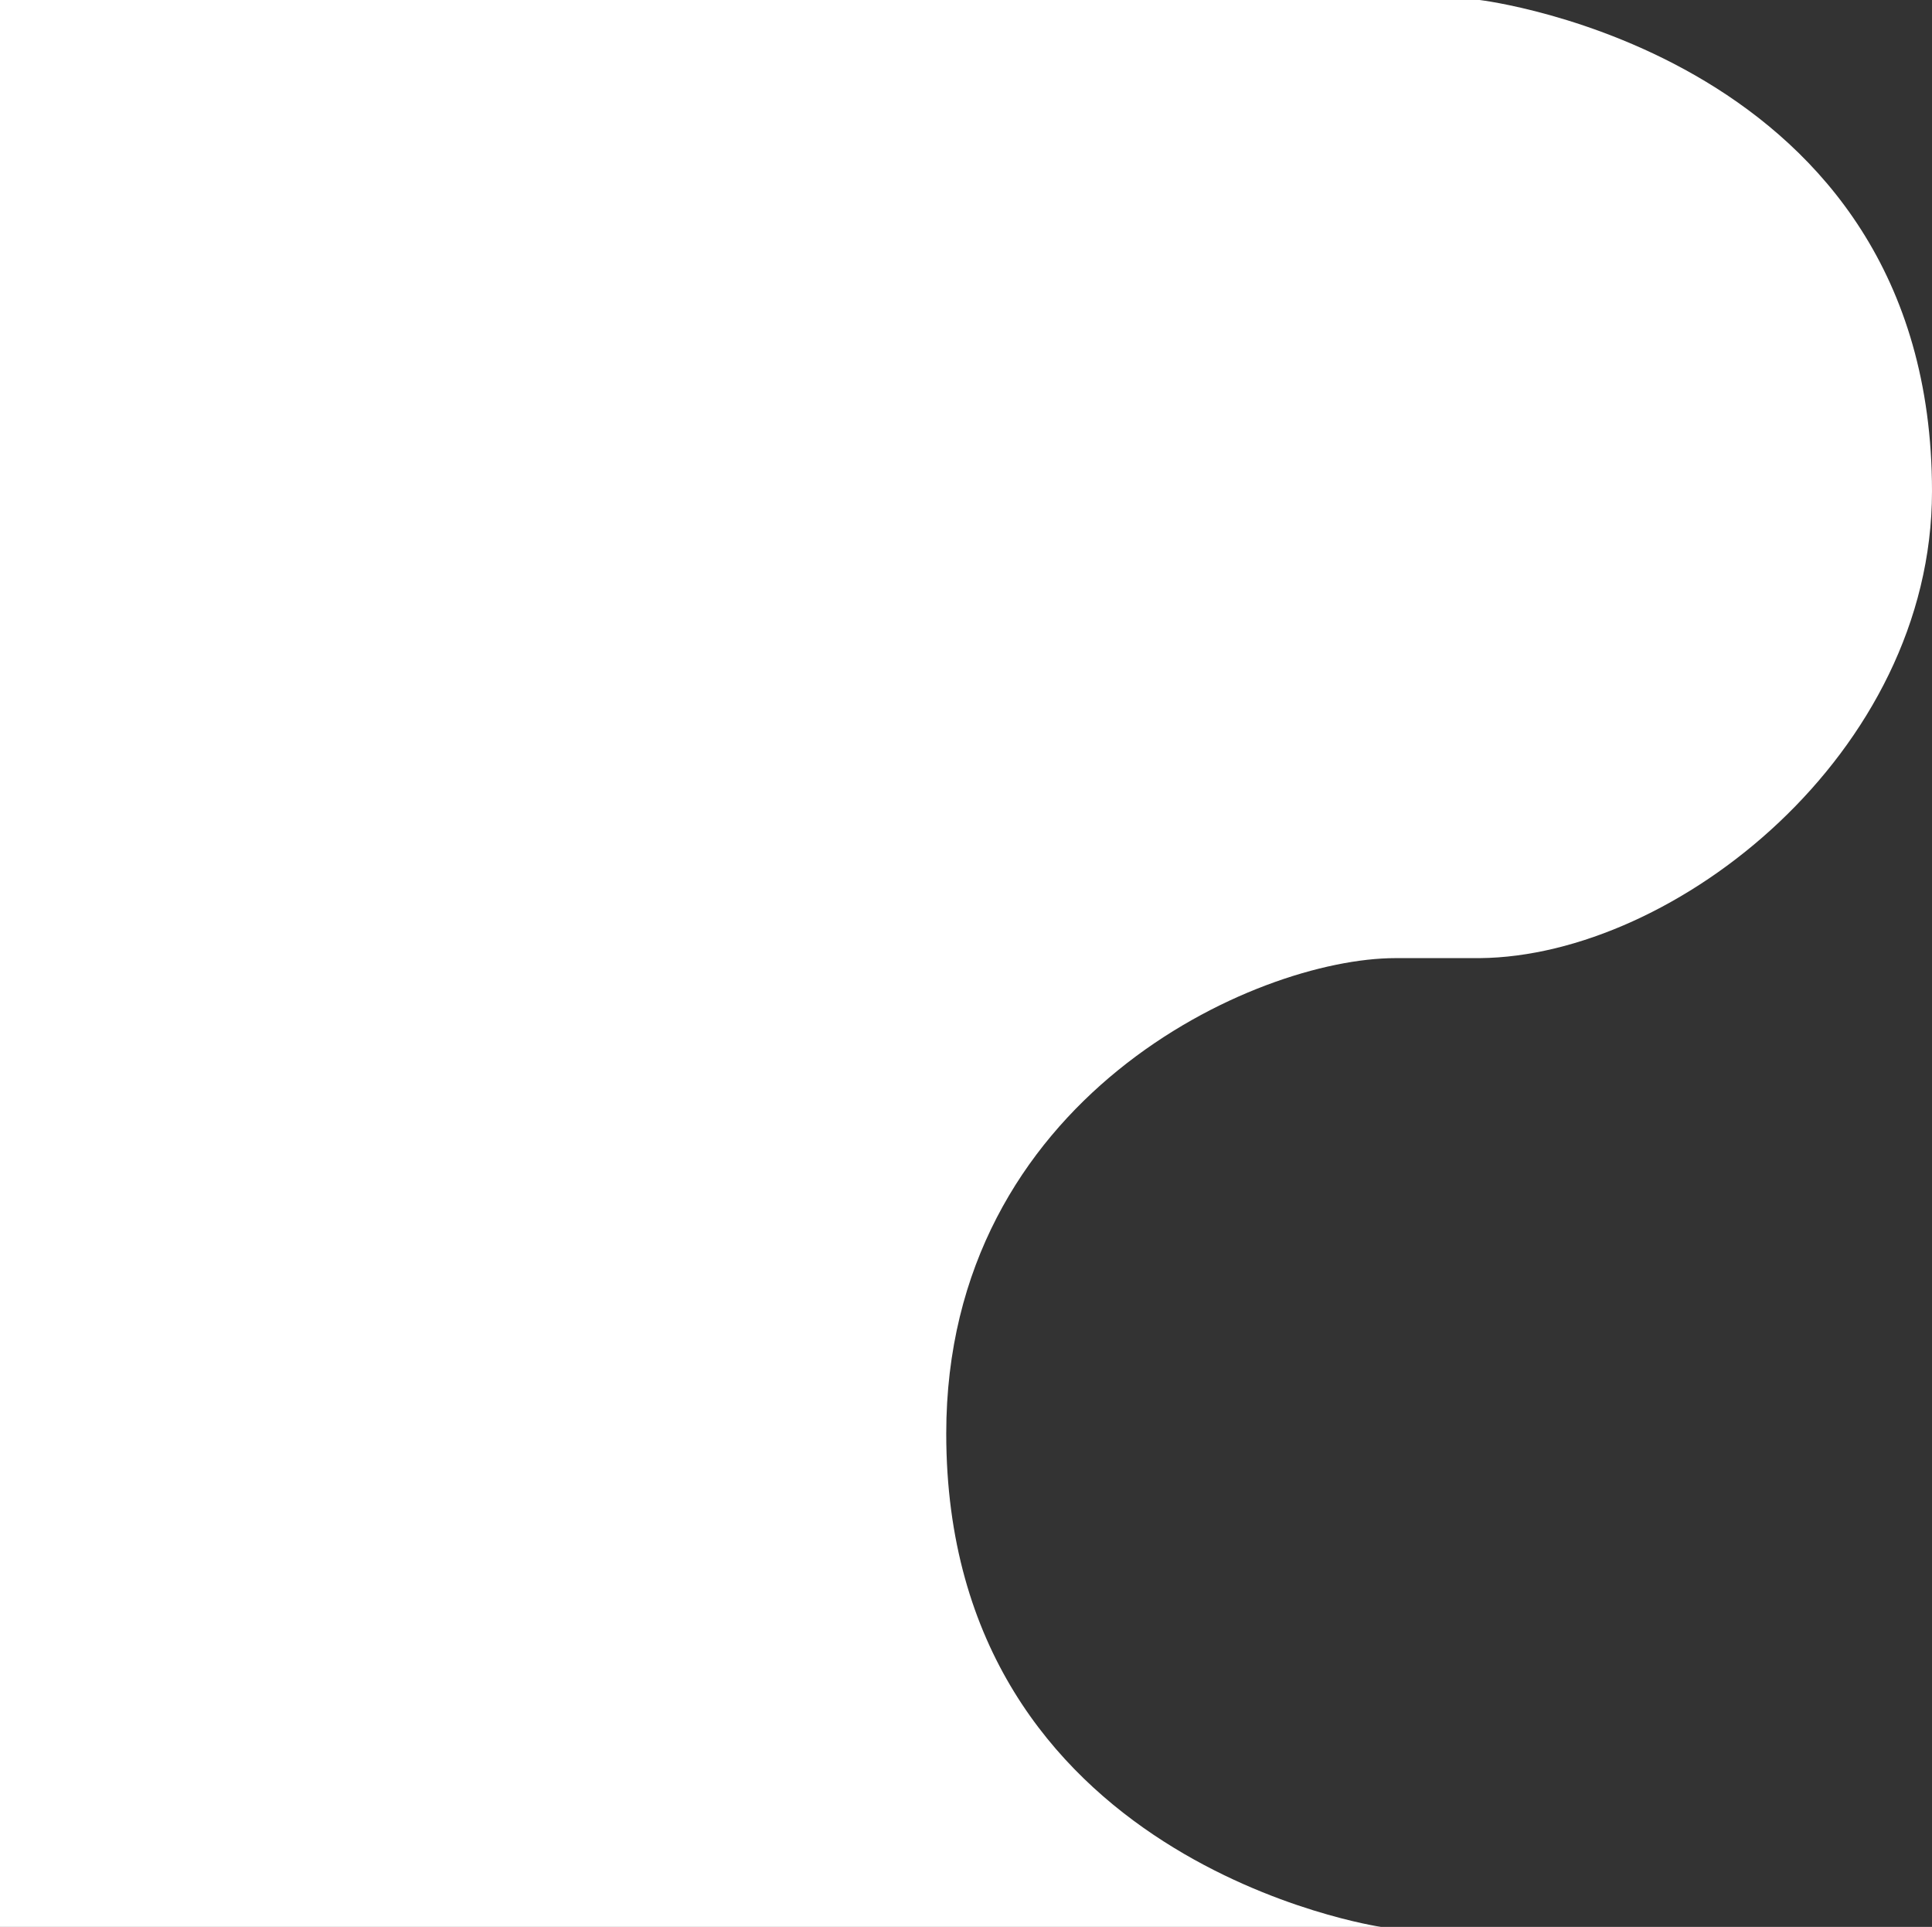 <?xml version="1.0" encoding="utf-8"?>
<!-- Generator: Adobe Illustrator 24.2.1, SVG Export Plug-In . SVG Version: 6.00 Build 0)  -->
<svg version="1.1" id="Layer_1" xmlns="http://www.w3.org/2000/svg" xmlns:xlink="http://www.w3.org/1999/xlink" x="0px" y="0px"
	 viewBox="0 0 562.1 560.5" style="enable-background:new 0 0 562.1 560.5;" xml:space="preserve">
<rect x="0" y="0" width="562.1" height="560.5" fill="#333333" stroke="none"/>
<style type="text/css">
	.st0{fill:#FFFFFF;}
</style>
<path class="st0" d="M430.5,0c0,0,131.6,15.7,131.6,142.9c0,76.2-74.8,135.3-131.6,135.8c-20.9,0,2.8,0-24.5,0
	c-40.8,0-130.7,40.7-130.7,138.3c0,125,126.5,143.5,126.5,143.5H0V0H430.5z"/>
</svg>

